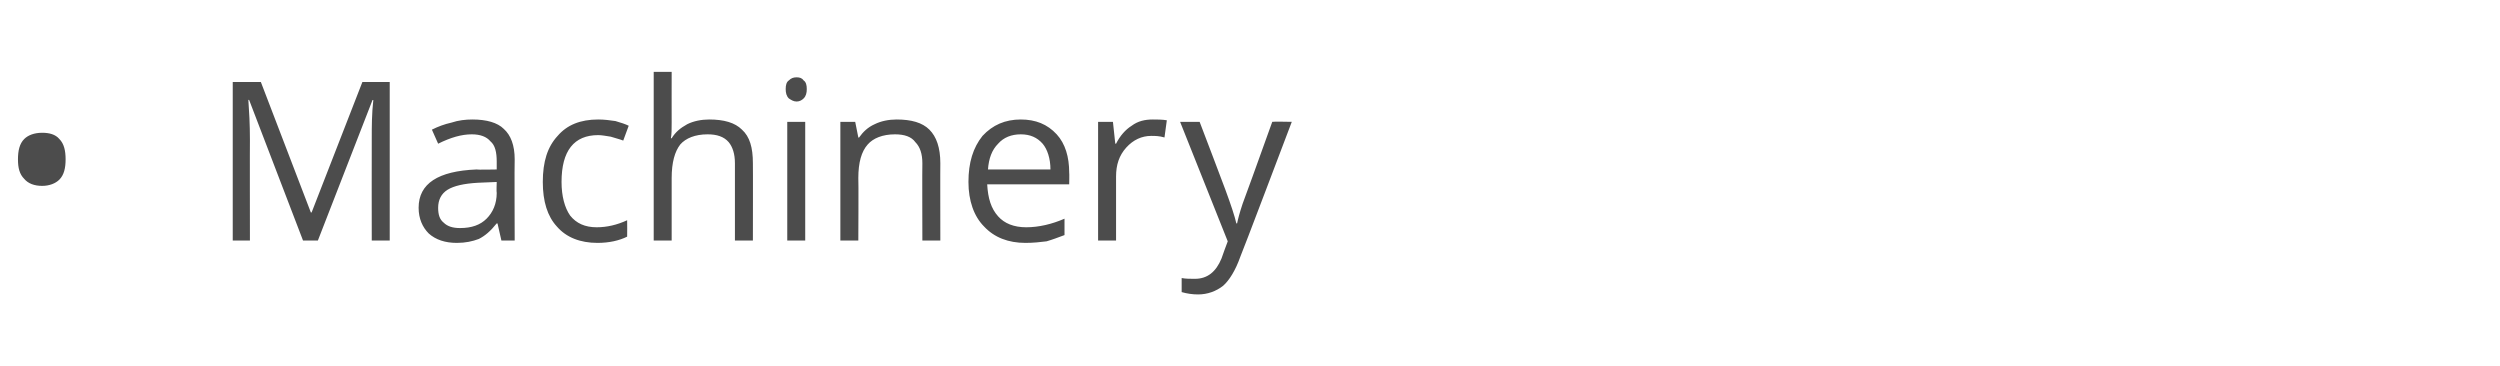 <?xml version="1.0" standalone="no"?><!DOCTYPE svg PUBLIC "-//W3C//DTD SVG 1.1//EN" "http://www.w3.org/Graphics/SVG/1.1/DTD/svg11.dtd"><svg xmlns="http://www.w3.org/2000/svg" version="1.1" width="320.1px" height="46.8px" viewBox="0 -9 320.1 46.8" style="top:-9px">  <desc>Machinery</desc>  <defs/>  <g id="Polygon74199">    <path d="M 2.3 11.4 C 2.3 10.3 2.5 9.4 3.1 8.8 C 3.6 8.3 4.4 8 5.4 8 C 6.3 8 7.1 8.2 7.6 8.8 C 8.2 9.4 8.4 10.3 8.4 11.4 C 8.4 12.5 8.2 13.4 7.6 14 C 7.1 14.5 6.3 14.8 5.4 14.8 C 4.4 14.8 3.6 14.5 3.1 13.9 C 2.5 13.3 2.3 12.5 2.3 11.4 Z M 38.8 21.8 L 31.9 3.8 C 31.9 3.8 31.79 3.77 31.8 3.8 C 31.9 5.2 32 6.9 32 8.9 C 31.98 8.86 32 21.8 32 21.8 L 29.8 21.8 L 29.8 1.5 L 33.4 1.5 L 39.8 18.2 L 39.9 18.2 L 46.4 1.5 L 49.9 1.5 L 49.9 21.8 L 47.6 21.8 C 47.6 21.8 47.58 8.7 47.6 8.7 C 47.6 7.2 47.6 5.6 47.8 3.8 C 47.78 3.8 47.7 3.8 47.7 3.8 L 40.7 21.8 L 38.8 21.8 Z M 64.2 21.8 L 63.7 19.6 C 63.7 19.6 63.58 19.64 63.6 19.6 C 62.8 20.6 62.1 21.2 61.3 21.6 C 60.5 21.9 59.6 22.1 58.5 22.1 C 57 22.1 55.8 21.7 54.9 20.9 C 54.1 20.1 53.6 19 53.6 17.6 C 53.6 14.5 56.1 12.9 61 12.7 C 61.02 12.75 63.6 12.7 63.6 12.7 C 63.6 12.7 63.61 11.72 63.6 11.7 C 63.6 10.5 63.4 9.6 62.8 9.1 C 62.3 8.5 61.5 8.2 60.4 8.2 C 59.1 8.2 57.7 8.6 56.1 9.4 C 56.1 9.4 55.3 7.6 55.3 7.6 C 56.1 7.2 56.9 6.9 57.8 6.7 C 58.7 6.4 59.6 6.3 60.5 6.3 C 62.3 6.3 63.7 6.7 64.5 7.5 C 65.4 8.3 65.9 9.6 65.9 11.4 C 65.86 11.4 65.9 21.8 65.9 21.8 L 64.2 21.8 Z M 58.9 20.2 C 60.4 20.2 61.5 19.8 62.3 19 C 63.1 18.2 63.6 17.1 63.6 15.7 C 63.55 15.68 63.6 14.3 63.6 14.3 C 63.6 14.3 61.24 14.4 61.2 14.4 C 59.4 14.5 58.1 14.8 57.3 15.3 C 56.5 15.8 56.1 16.6 56.1 17.6 C 56.1 18.5 56.3 19.1 56.8 19.5 C 57.3 20 58 20.2 58.9 20.2 Z M 80.3 21.3 C 79.3 21.8 78 22.1 76.5 22.1 C 74.3 22.1 72.5 21.4 71.3 20 C 70.1 18.7 69.5 16.8 69.5 14.3 C 69.5 11.7 70.1 9.8 71.4 8.4 C 72.6 7 74.3 6.3 76.6 6.3 C 77.4 6.3 78.1 6.4 78.8 6.5 C 79.5 6.7 80.1 6.9 80.5 7.1 C 80.5 7.1 79.8 9 79.8 9 C 79.3 8.8 78.8 8.7 78.2 8.5 C 77.6 8.4 77 8.3 76.6 8.3 C 73.5 8.3 71.9 10.3 71.9 14.3 C 71.9 16.1 72.3 17.6 73 18.6 C 73.8 19.6 74.9 20.1 76.4 20.1 C 77.7 20.1 79 19.8 80.3 19.2 C 80.32 19.25 80.3 21.3 80.3 21.3 C 80.3 21.3 80.32 21.29 80.3 21.3 Z M 94.1 21.8 C 94.1 21.8 94.11 11.94 94.1 11.9 C 94.1 10.7 93.8 9.8 93.3 9.2 C 92.7 8.5 91.8 8.2 90.6 8.2 C 89 8.2 87.8 8.7 87.1 9.5 C 86.4 10.4 86 11.8 86 13.8 C 85.99 13.83 86 21.8 86 21.8 L 83.7 21.8 L 83.7 0.2 L 86 0.2 C 86 0.2 85.99 6.71 86 6.7 C 86 7.5 86 8.2 85.9 8.7 C 85.9 8.7 86 8.7 86 8.7 C 86.5 7.9 87.1 7.4 88 6.9 C 88.8 6.5 89.8 6.3 90.8 6.3 C 92.7 6.3 94.1 6.7 95 7.6 C 96 8.5 96.4 9.9 96.4 11.9 C 96.42 11.86 96.4 21.8 96.4 21.8 L 94.1 21.8 Z M 103.1 21.8 L 100.8 21.8 L 100.8 6.6 L 103.1 6.6 L 103.1 21.8 Z M 100.6 2.4 C 100.6 1.9 100.7 1.5 101 1.3 C 101.3 1 101.6 0.9 102 0.9 C 102.4 0.9 102.7 1 102.9 1.3 C 103.2 1.5 103.3 1.9 103.3 2.4 C 103.3 2.9 103.2 3.3 102.9 3.6 C 102.7 3.8 102.4 4 102 4 C 101.6 4 101.3 3.8 101 3.6 C 100.7 3.3 100.6 2.9 100.6 2.4 Z M 118.1 21.8 C 118.1 21.8 118.07 11.94 118.1 11.9 C 118.1 10.7 117.8 9.8 117.2 9.2 C 116.7 8.5 115.8 8.2 114.6 8.2 C 113 8.2 111.8 8.7 111.1 9.5 C 110.3 10.4 109.9 11.8 109.9 13.8 C 109.94 13.8 109.9 21.8 109.9 21.8 L 107.6 21.8 L 107.6 6.6 L 109.5 6.6 L 109.9 8.6 C 109.9 8.6 110 8.64 110 8.6 C 110.5 7.9 111.1 7.3 112 6.9 C 112.8 6.5 113.8 6.3 114.8 6.3 C 116.7 6.3 118.1 6.7 119 7.6 C 119.9 8.5 120.4 9.9 120.4 11.9 C 120.38 11.86 120.4 21.8 120.4 21.8 L 118.1 21.8 Z M 131.3 22.1 C 129.1 22.1 127.3 21.4 126 20 C 124.7 18.7 124 16.7 124 14.3 C 124 11.8 124.6 9.9 125.8 8.4 C 127.1 7 128.7 6.3 130.7 6.3 C 132.6 6.3 134.1 6.9 135.3 8.2 C 136.4 9.4 136.9 11.1 136.9 13.1 C 136.93 13.14 136.9 14.6 136.9 14.6 C 136.9 14.6 126.42 14.6 126.4 14.6 C 126.5 16.4 126.9 17.7 127.8 18.7 C 128.6 19.6 129.8 20.1 131.4 20.1 C 133 20.1 134.7 19.7 136.3 19 C 136.3 19 136.3 21.1 136.3 21.1 C 135.5 21.4 134.7 21.7 134 21.9 C 133.2 22 132.3 22.1 131.3 22.1 Z M 130.7 8.2 C 129.5 8.2 128.5 8.6 127.8 9.4 C 127 10.2 126.6 11.3 126.5 12.7 C 126.5 12.7 134.5 12.7 134.5 12.7 C 134.5 11.3 134.1 10.1 133.5 9.4 C 132.8 8.6 131.9 8.2 130.7 8.2 Z M 147.6 6.3 C 148.2 6.3 148.8 6.3 149.4 6.4 C 149.4 6.4 149.1 8.6 149.1 8.6 C 148.4 8.4 147.9 8.4 147.4 8.4 C 146.2 8.4 145.1 8.9 144.2 9.9 C 143.3 10.9 142.9 12.1 142.9 13.6 C 142.91 13.62 142.9 21.8 142.9 21.8 L 140.6 21.8 L 140.6 6.6 L 142.5 6.6 L 142.8 9.4 C 142.8 9.4 142.88 9.38 142.9 9.4 C 143.4 8.4 144.1 7.6 144.9 7.1 C 145.7 6.5 146.6 6.3 147.6 6.3 Z M 151.1 6.6 L 153.6 6.6 C 153.6 6.6 156.9 15.25 156.9 15.3 C 157.6 17.2 158.1 18.7 158.3 19.6 C 158.3 19.6 158.4 19.6 158.4 19.6 C 158.5 19.1 158.7 18.3 159.1 17.1 C 159.5 16 160.8 12.5 162.9 6.6 C 162.91 6.55 165.4 6.6 165.4 6.6 C 165.4 6.6 158.84 23.92 158.8 23.9 C 158.2 25.6 157.4 26.9 156.6 27.6 C 155.7 28.3 154.6 28.7 153.4 28.7 C 152.7 28.7 152 28.6 151.3 28.4 C 151.3 28.4 151.3 26.6 151.3 26.6 C 151.8 26.7 152.4 26.7 153 26.7 C 154.6 26.7 155.7 25.8 156.4 24.1 C 156.39 24.06 157.2 21.9 157.2 21.9 L 151.1 6.6 Z " stroke="none" fill="#4c4c4c"/>  </g></svg>